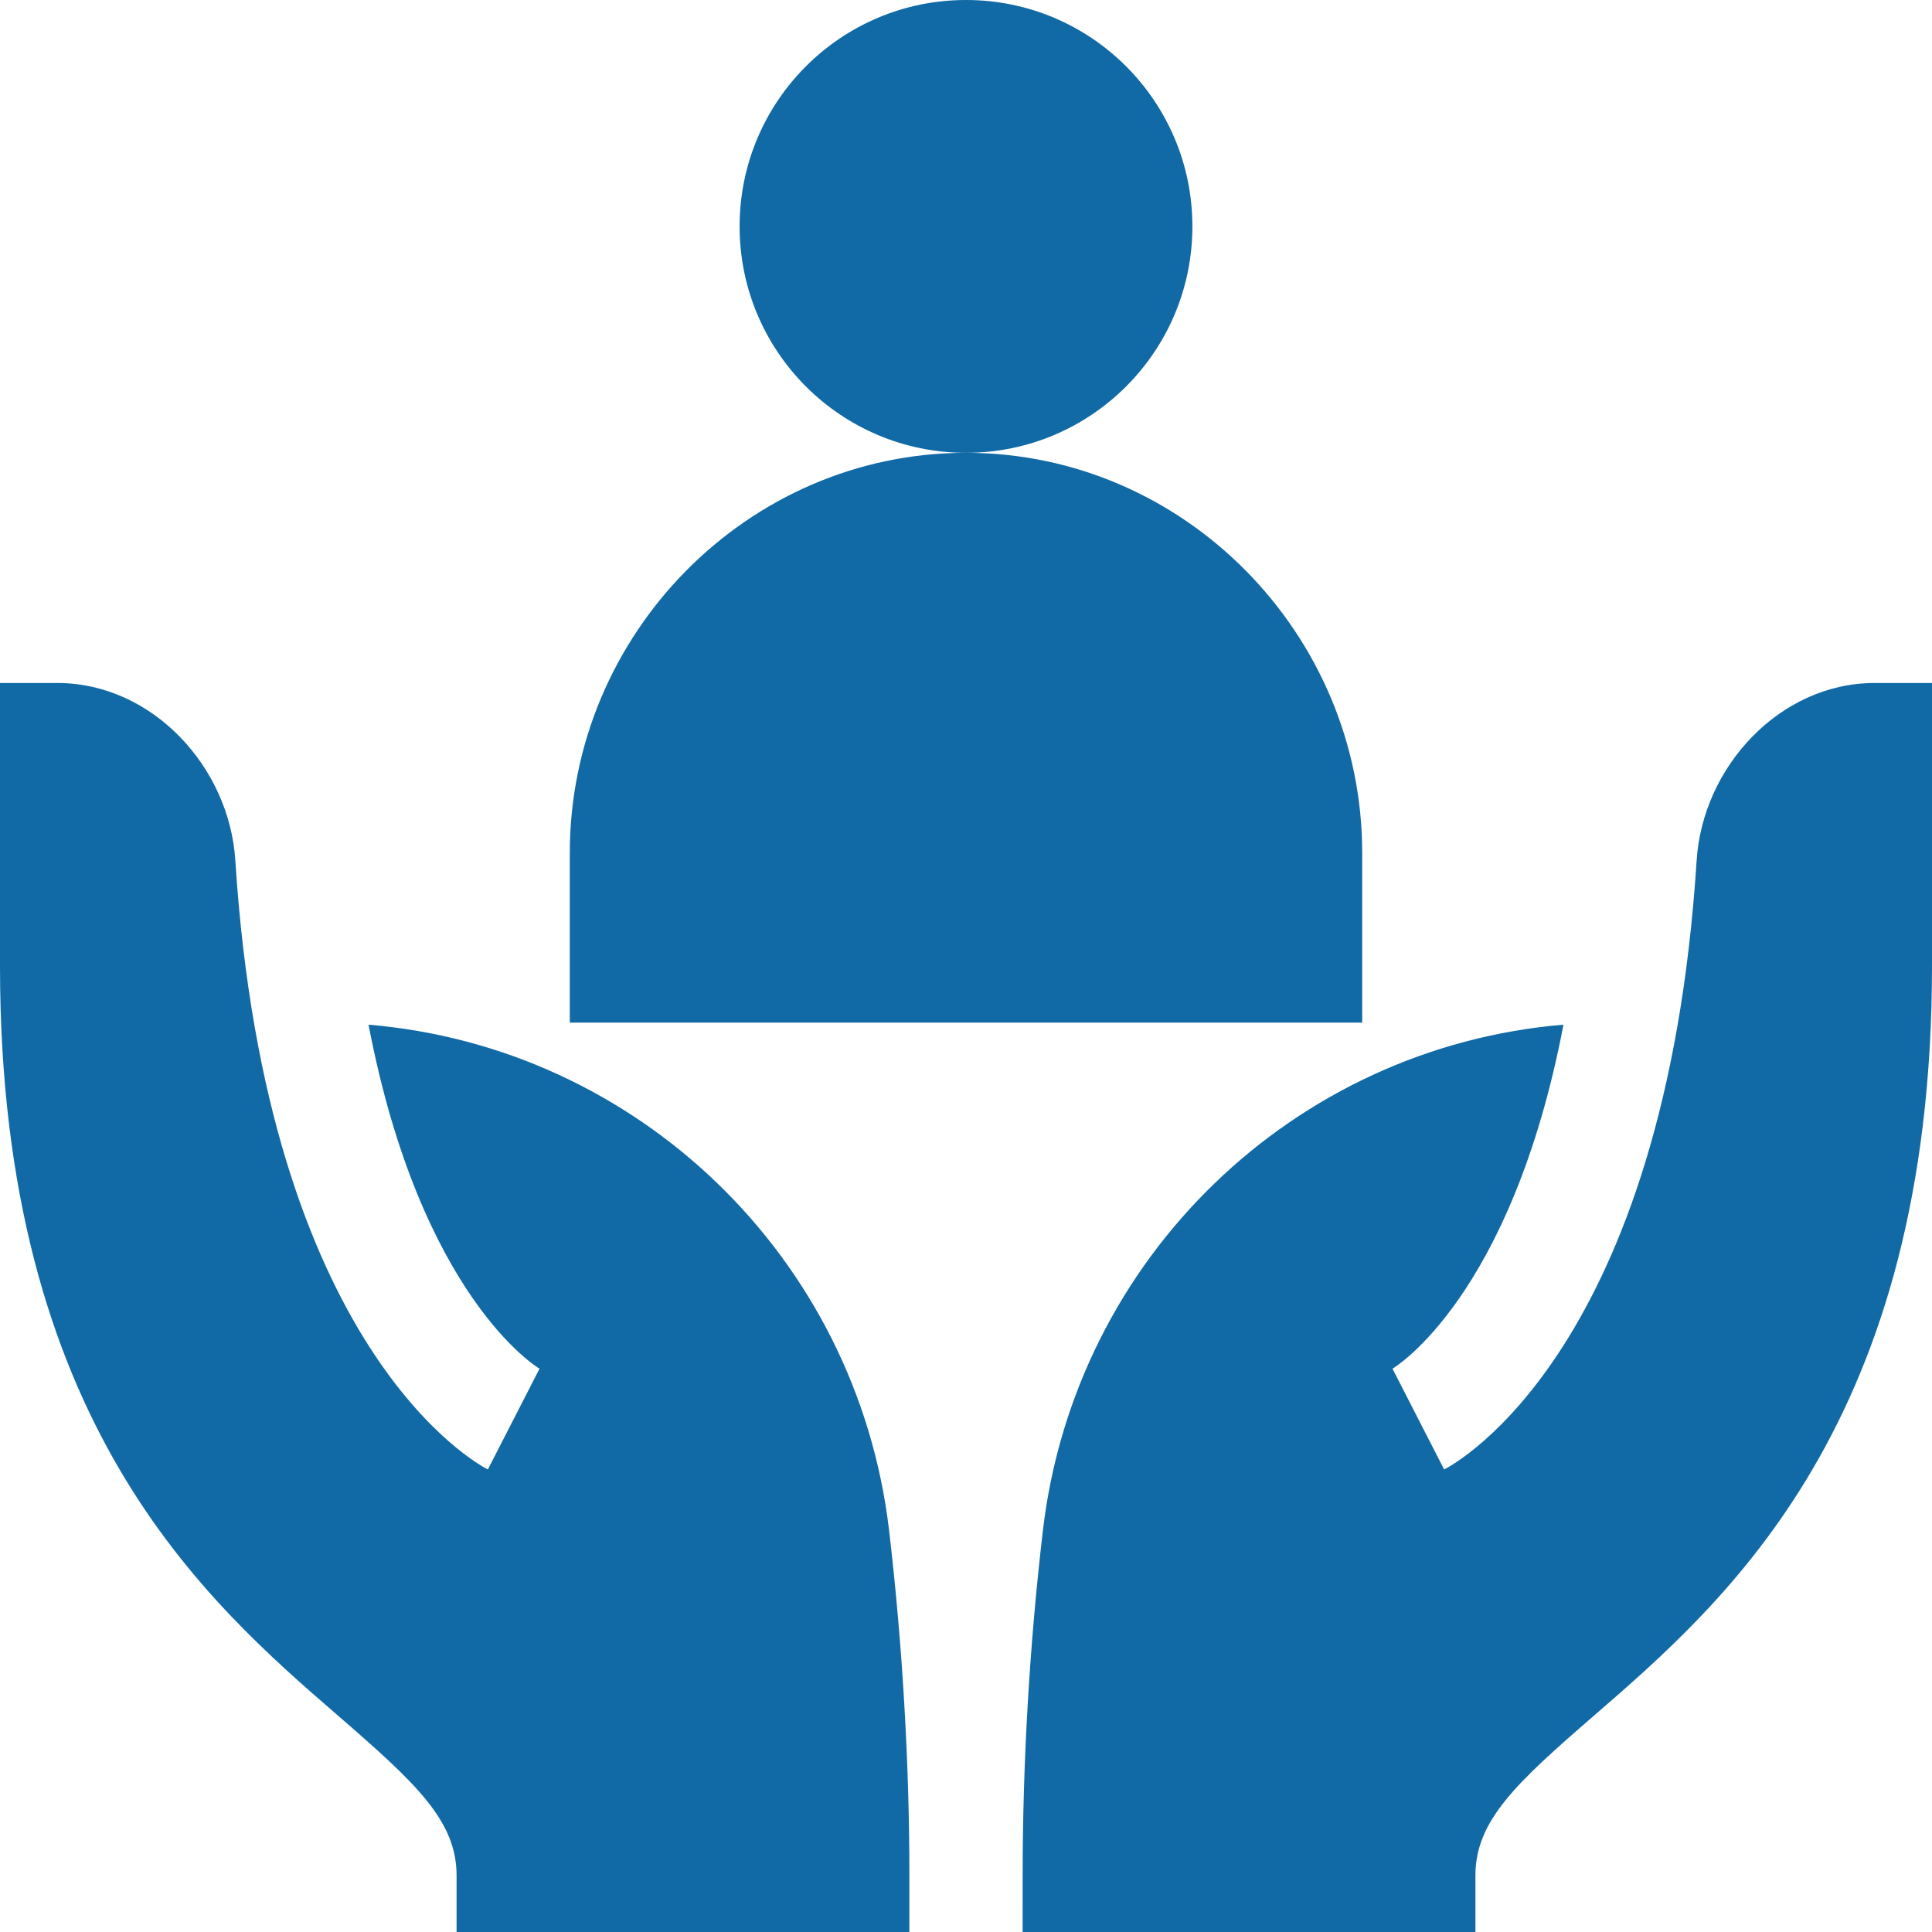 <svg xmlns="http://www.w3.org/2000/svg" width="56" height="56" viewBox="0 0 56 56" fill="none"><path d="M28 13.125C31.624 13.125 34.562 10.187 34.562 6.562C34.562 2.938 31.624 0 28 0C24.376 0 21.438 2.938 21.438 6.562C21.438 10.187 24.376 13.125 28 13.125Z" fill="#116AA6"></path><path d="M39.484 24.719C39.484 18.387 34.332 13.125 28 13.125C21.668 13.125 16.516 18.387 16.516 24.719V29.641H39.484V24.719Z" fill="#116AA6"></path><path d="M49.178 24.94C48.272 39.127 42.187 42.428 41.859 42.593L40.362 39.672C40.416 39.642 43.804 37.604 45.318 29.701C37.535 30.35 31.164 36.43 30.23 44.353C29.839 47.681 29.642 51.12 29.642 54.359L29.641 56H42.766V54.359C42.766 52.78 43.938 51.69 46.186 49.743C50.051 46.398 56 41.231 56 28V19.797C56 19.797 54.322 19.797 54.304 19.797C51.584 19.816 49.352 22.225 49.178 24.94Z" fill="#116AA6"></path><path d="M9.814 49.743C12.062 51.69 13.234 52.78 13.234 54.359V56H26.359V54.359C26.359 51.12 26.161 47.681 25.77 44.353C24.835 36.43 18.465 30.35 10.682 29.701C12.196 37.604 15.584 39.643 15.638 39.672L14.141 42.593C13.813 42.428 7.728 39.127 6.821 24.94C6.648 22.225 4.416 19.816 1.696 19.797C1.677 19.797 0 19.797 0 19.797V28C0 41.231 5.949 46.398 9.814 49.743Z" fill="#116AA6"></path></svg>